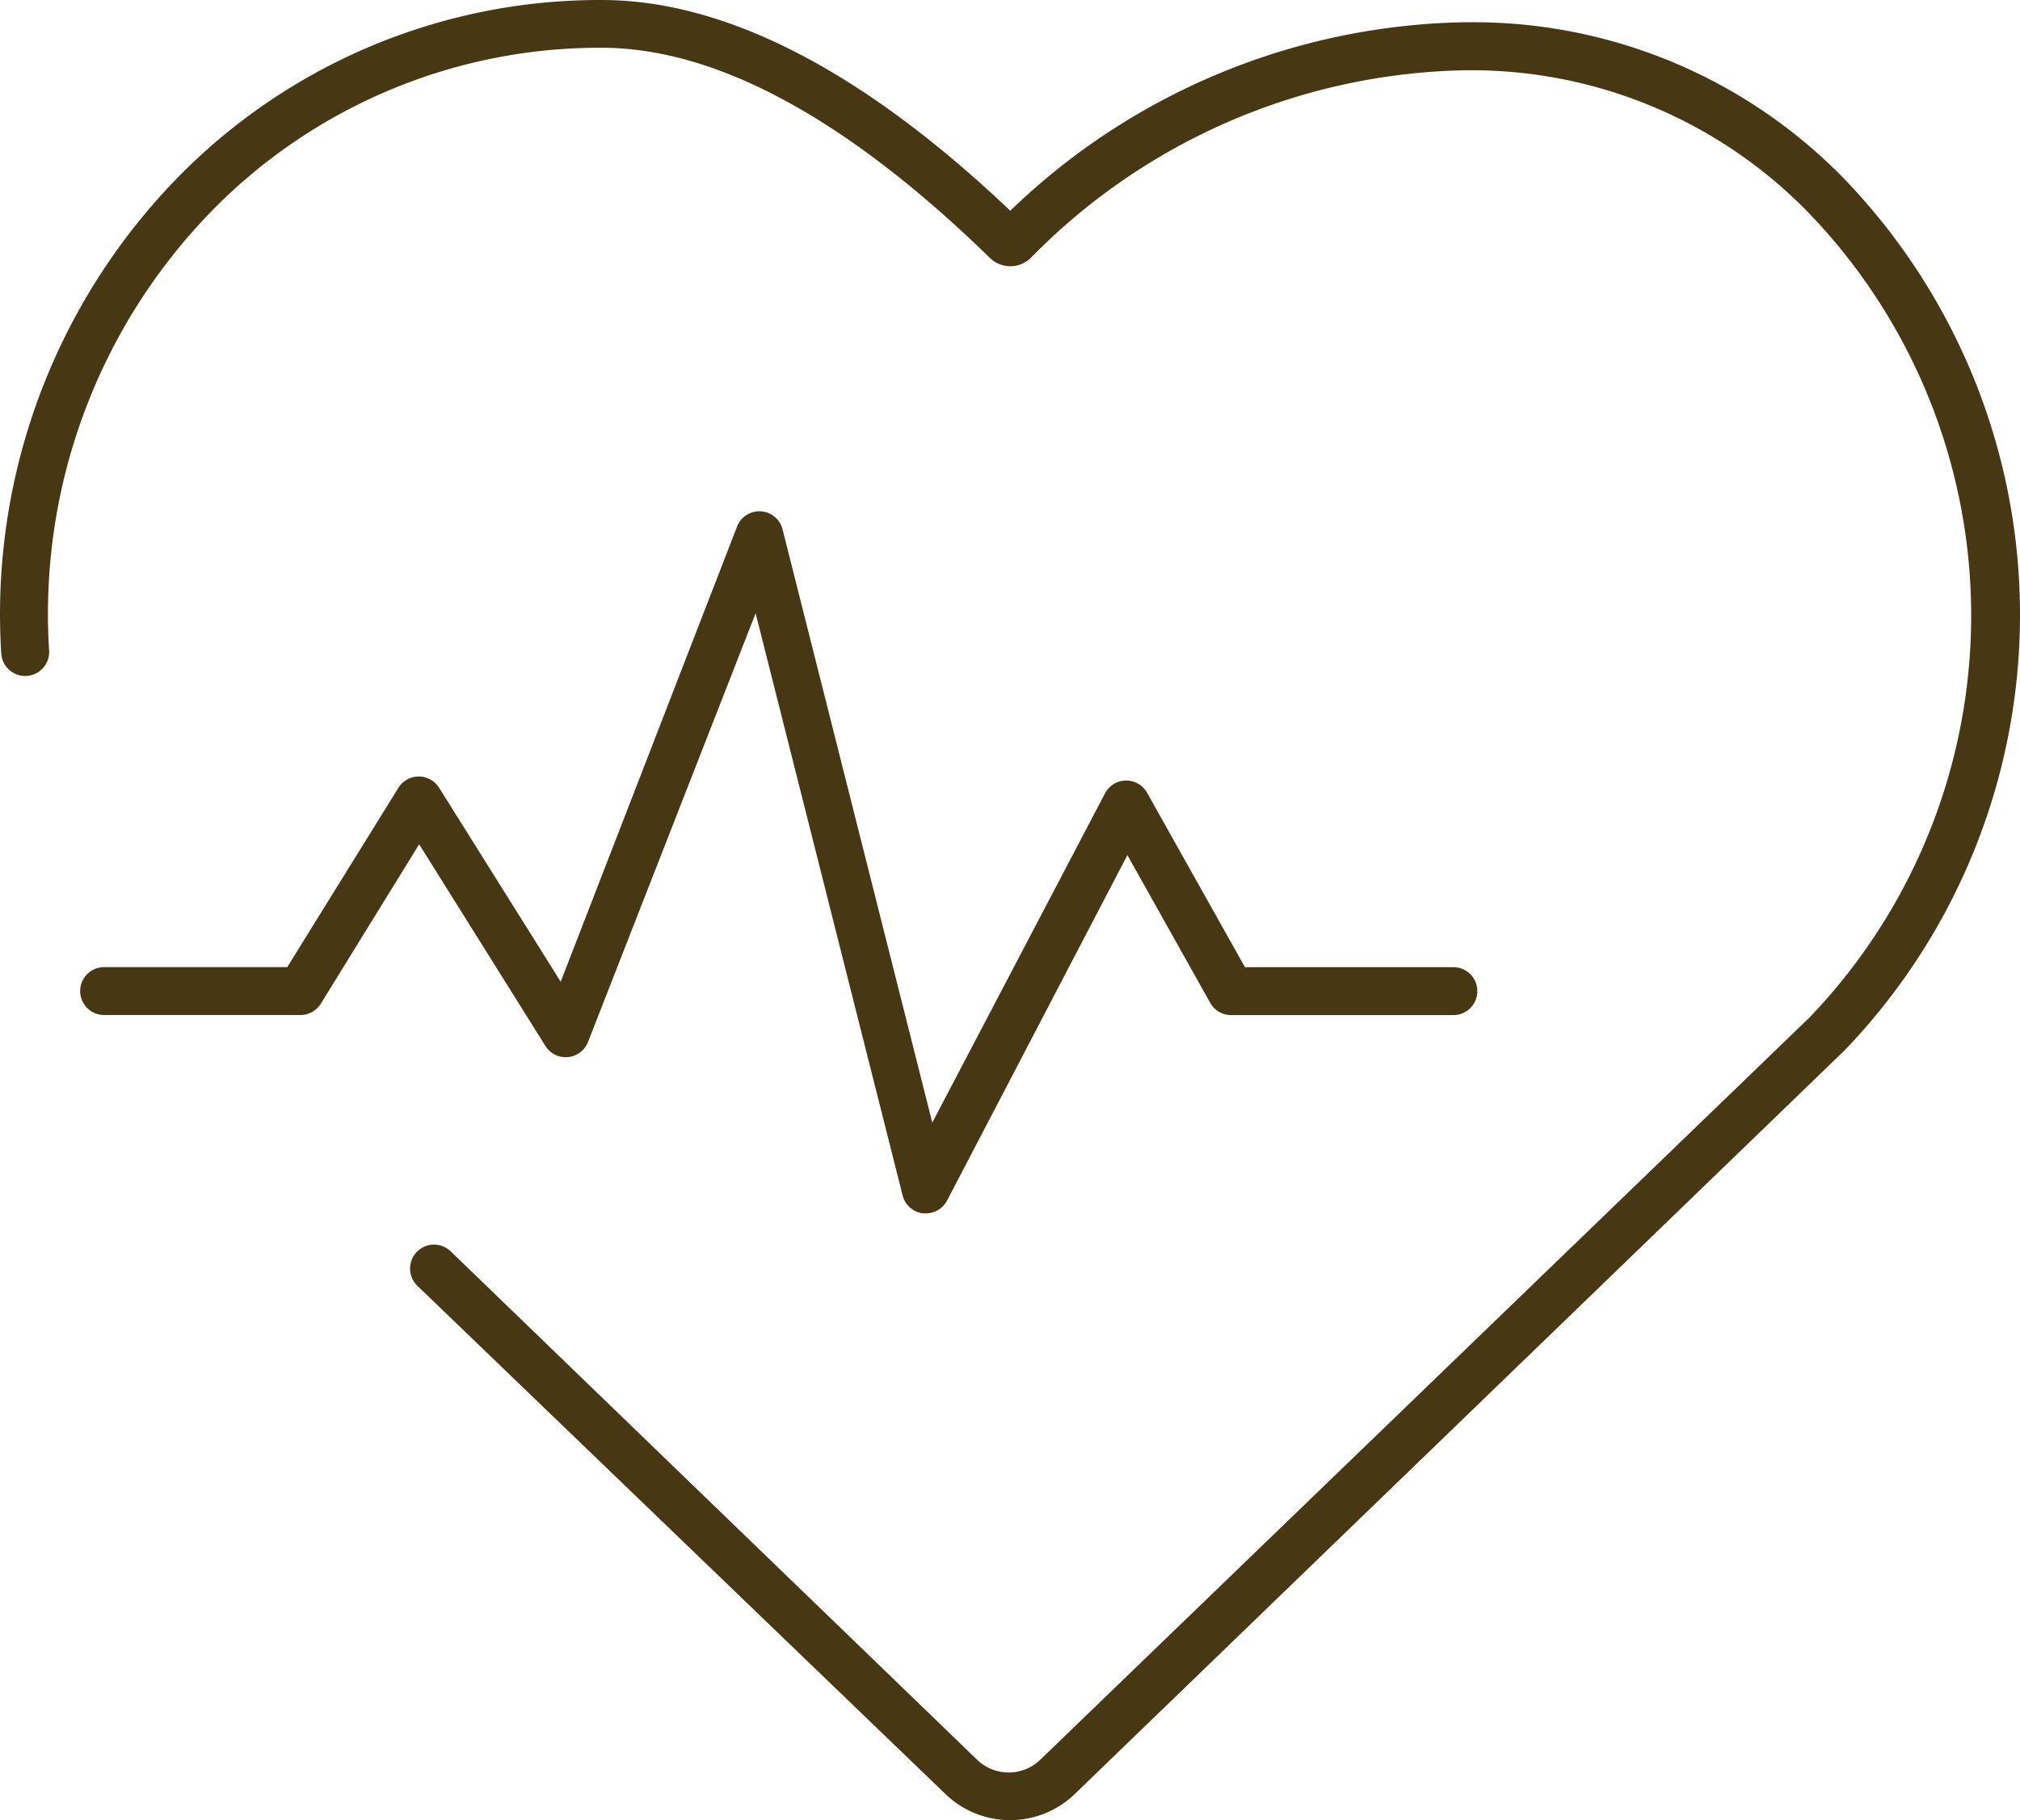 <svg xmlns="http://www.w3.org/2000/svg" xmlns:xlink="http://www.w3.org/1999/xlink" width="58.149" height="52.384" viewBox="0 0 58.149 52.384">
  <defs>
    <clipPath id="clip-path">
      <rect width="58.149" height="52.384" fill="none"/>
    </clipPath>
  </defs>
  <g id="noun-health-1236335" clip-path="url(#clip-path)">
    <g id="noun-health-1236335-2" data-name="noun-health-1236335">
      <path id="Path_587" data-name="Path 587" d="M140.928,118.821a2.681,2.681,0,0,0,3.735,0l22.157-21.4a18.084,18.084,0,0,0,0-25.066,14.886,14.886,0,0,0-10.792-4.521h-.138A19.3,19.3,0,0,0,142.8,73.259c-4.245-4.032-8.2-6.065-11.764-6.065a17,17,0,0,0-12.26,5.169A17.986,17.986,0,0,0,113.754,86a.69.69,0,1,0,1.378-.083,16.611,16.611,0,0,1,4.631-12.6,15.63,15.63,0,0,1,11.268-4.749c3.3,0,7.057,2.033,11.171,6.037h0a.841.841,0,0,0,1.2,0,17.964,17.964,0,0,1,12.487-5.389H156a13.532,13.532,0,0,1,9.813,4.135,16.7,16.7,0,0,1,0,23.121L143.664,117.84h0a1.309,1.309,0,0,1-1.819,0L126.683,103.2h0a.69.69,0,0,0-.958.993Z" transform="translate(-113.718 -67.194)" fill="#483713"/>
      <path id="Path_588" data-name="Path 588" d="M145.833,202.148a.689.689,0,0,0,1.227-.117l4.824-12.336,4.231,16.754a.69.69,0,0,0,.586.517h.083a.69.69,0,0,0,.613-.372l5.189-9.938,2.384,4.252a.689.689,0,0,0,.6.352h6.4a.689.689,0,0,0,0-1.379h-6l-2.812-5.01a.689.689,0,0,0-1.213,0l-4.976,9.483-4.314-17.091a.689.689,0,0,0-1.309-.055L146.273,200.3l-3.5-5.582h0a.691.691,0,0,0-1.172,0l-3.2,5.161h-5.272a.689.689,0,0,0,0,1.379h5.651a.69.69,0,0,0,.586-.324l2.832-4.59Z" transform="translate(-130.132 -172.045)" fill="#483713"/>
    </g>
  </g>
</svg>
